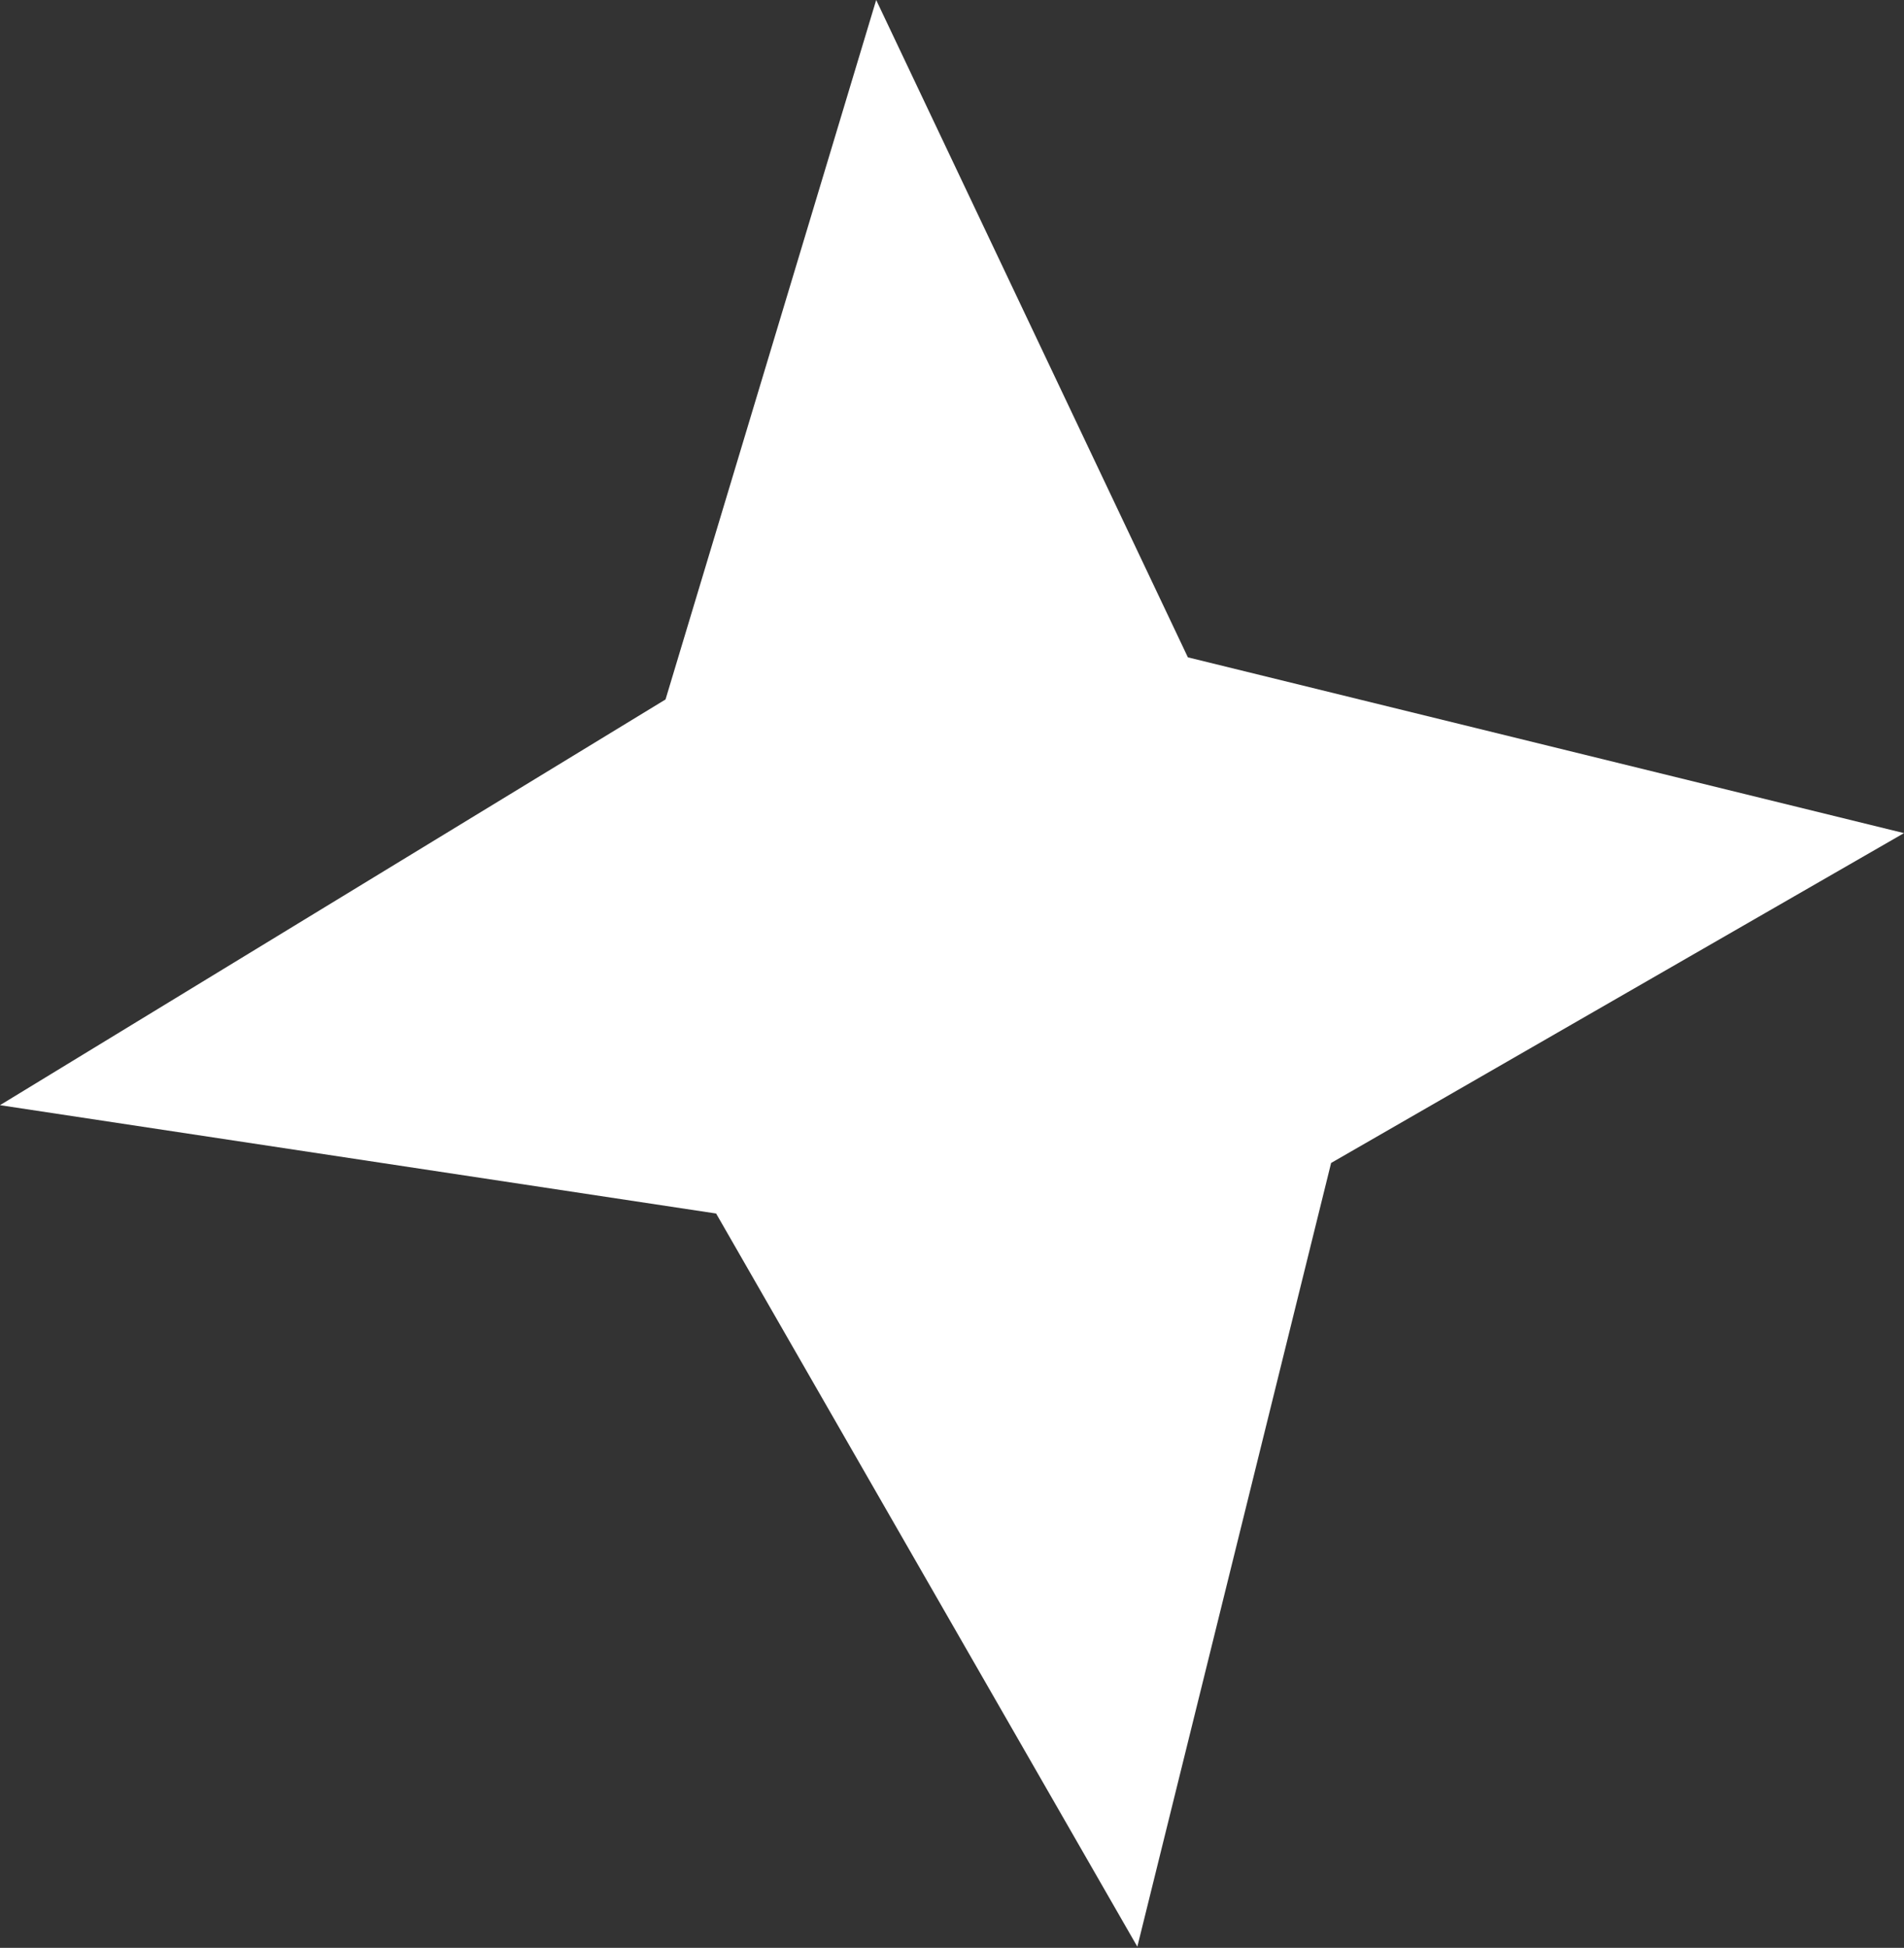 <svg width="44" height="45" viewBox="0 0 44 45" fill="none" xmlns="http://www.w3.org/2000/svg">
<rect x="0" y="0" width="44" height="45" fill="#333333" stroke="none"/>
<path d="M20.248 0L15.38 16.159L0 25.532L16.549 28.035L26.283 44.973L30.761 26.867L44 19.247L27.451 15.186L20.248 0Z" fill="white"/>
</svg>
